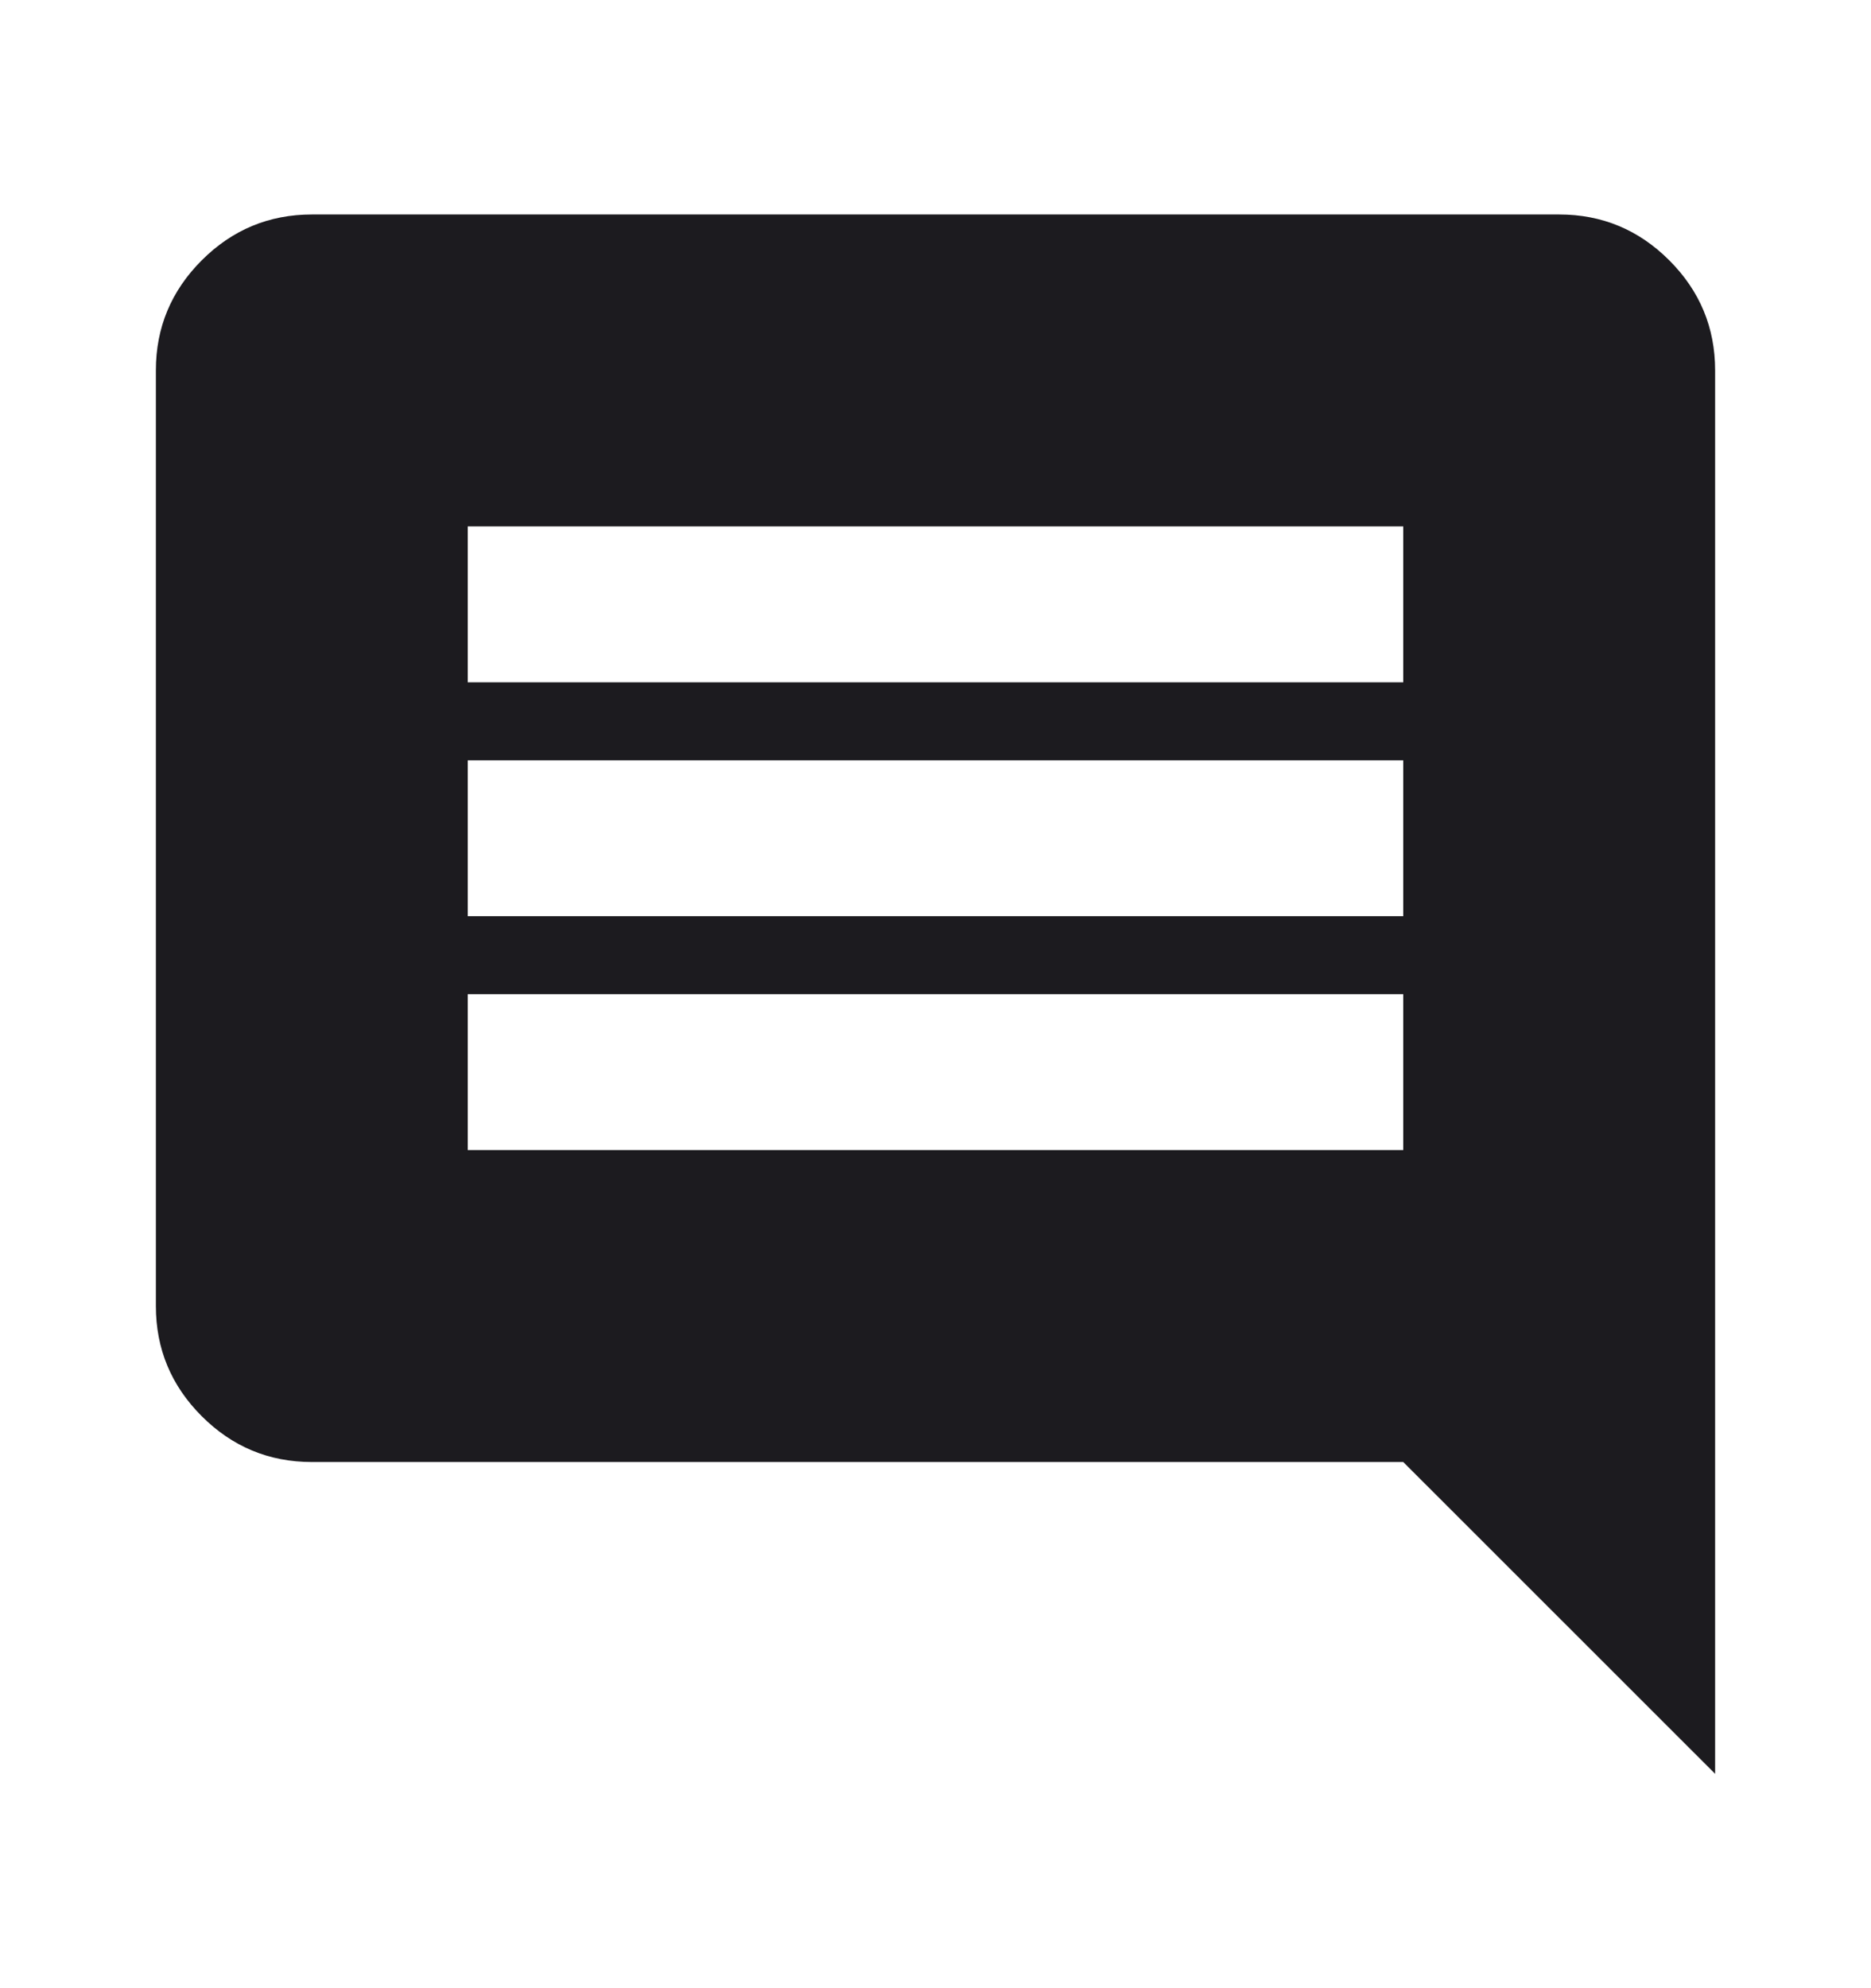 <svg width="16" height="17" viewBox="0 0 16 17" fill="none" xmlns="http://www.w3.org/2000/svg">
<mask id="mask0_23_638" style="mask-type:alpha" maskUnits="userSpaceOnUse" x="0" y="0" width="16" height="17">
<rect y="0.5" width="16" height="16" fill="#D9D9D9"/>
</mask>
<g mask="url(#mask0_23_638)">
<path d="M4 9.834H12V8.501H4V9.834ZM4 7.834H12V6.501H4V7.834ZM4 5.834H12V4.501H4V5.834ZM2.667 12.501C2.3 12.501 1.986 12.37 1.725 12.109C1.464 11.848 1.333 11.534 1.333 11.167V3.167C1.333 2.801 1.464 2.487 1.725 2.226C1.986 1.965 2.3 1.834 2.667 1.834H13.334C13.7 1.834 14.014 1.965 14.275 2.226C14.536 2.487 14.667 2.801 14.667 3.167V15.167L12 12.501H2.667Z" fill="#1C1B1F"/>
</g>
</svg>
